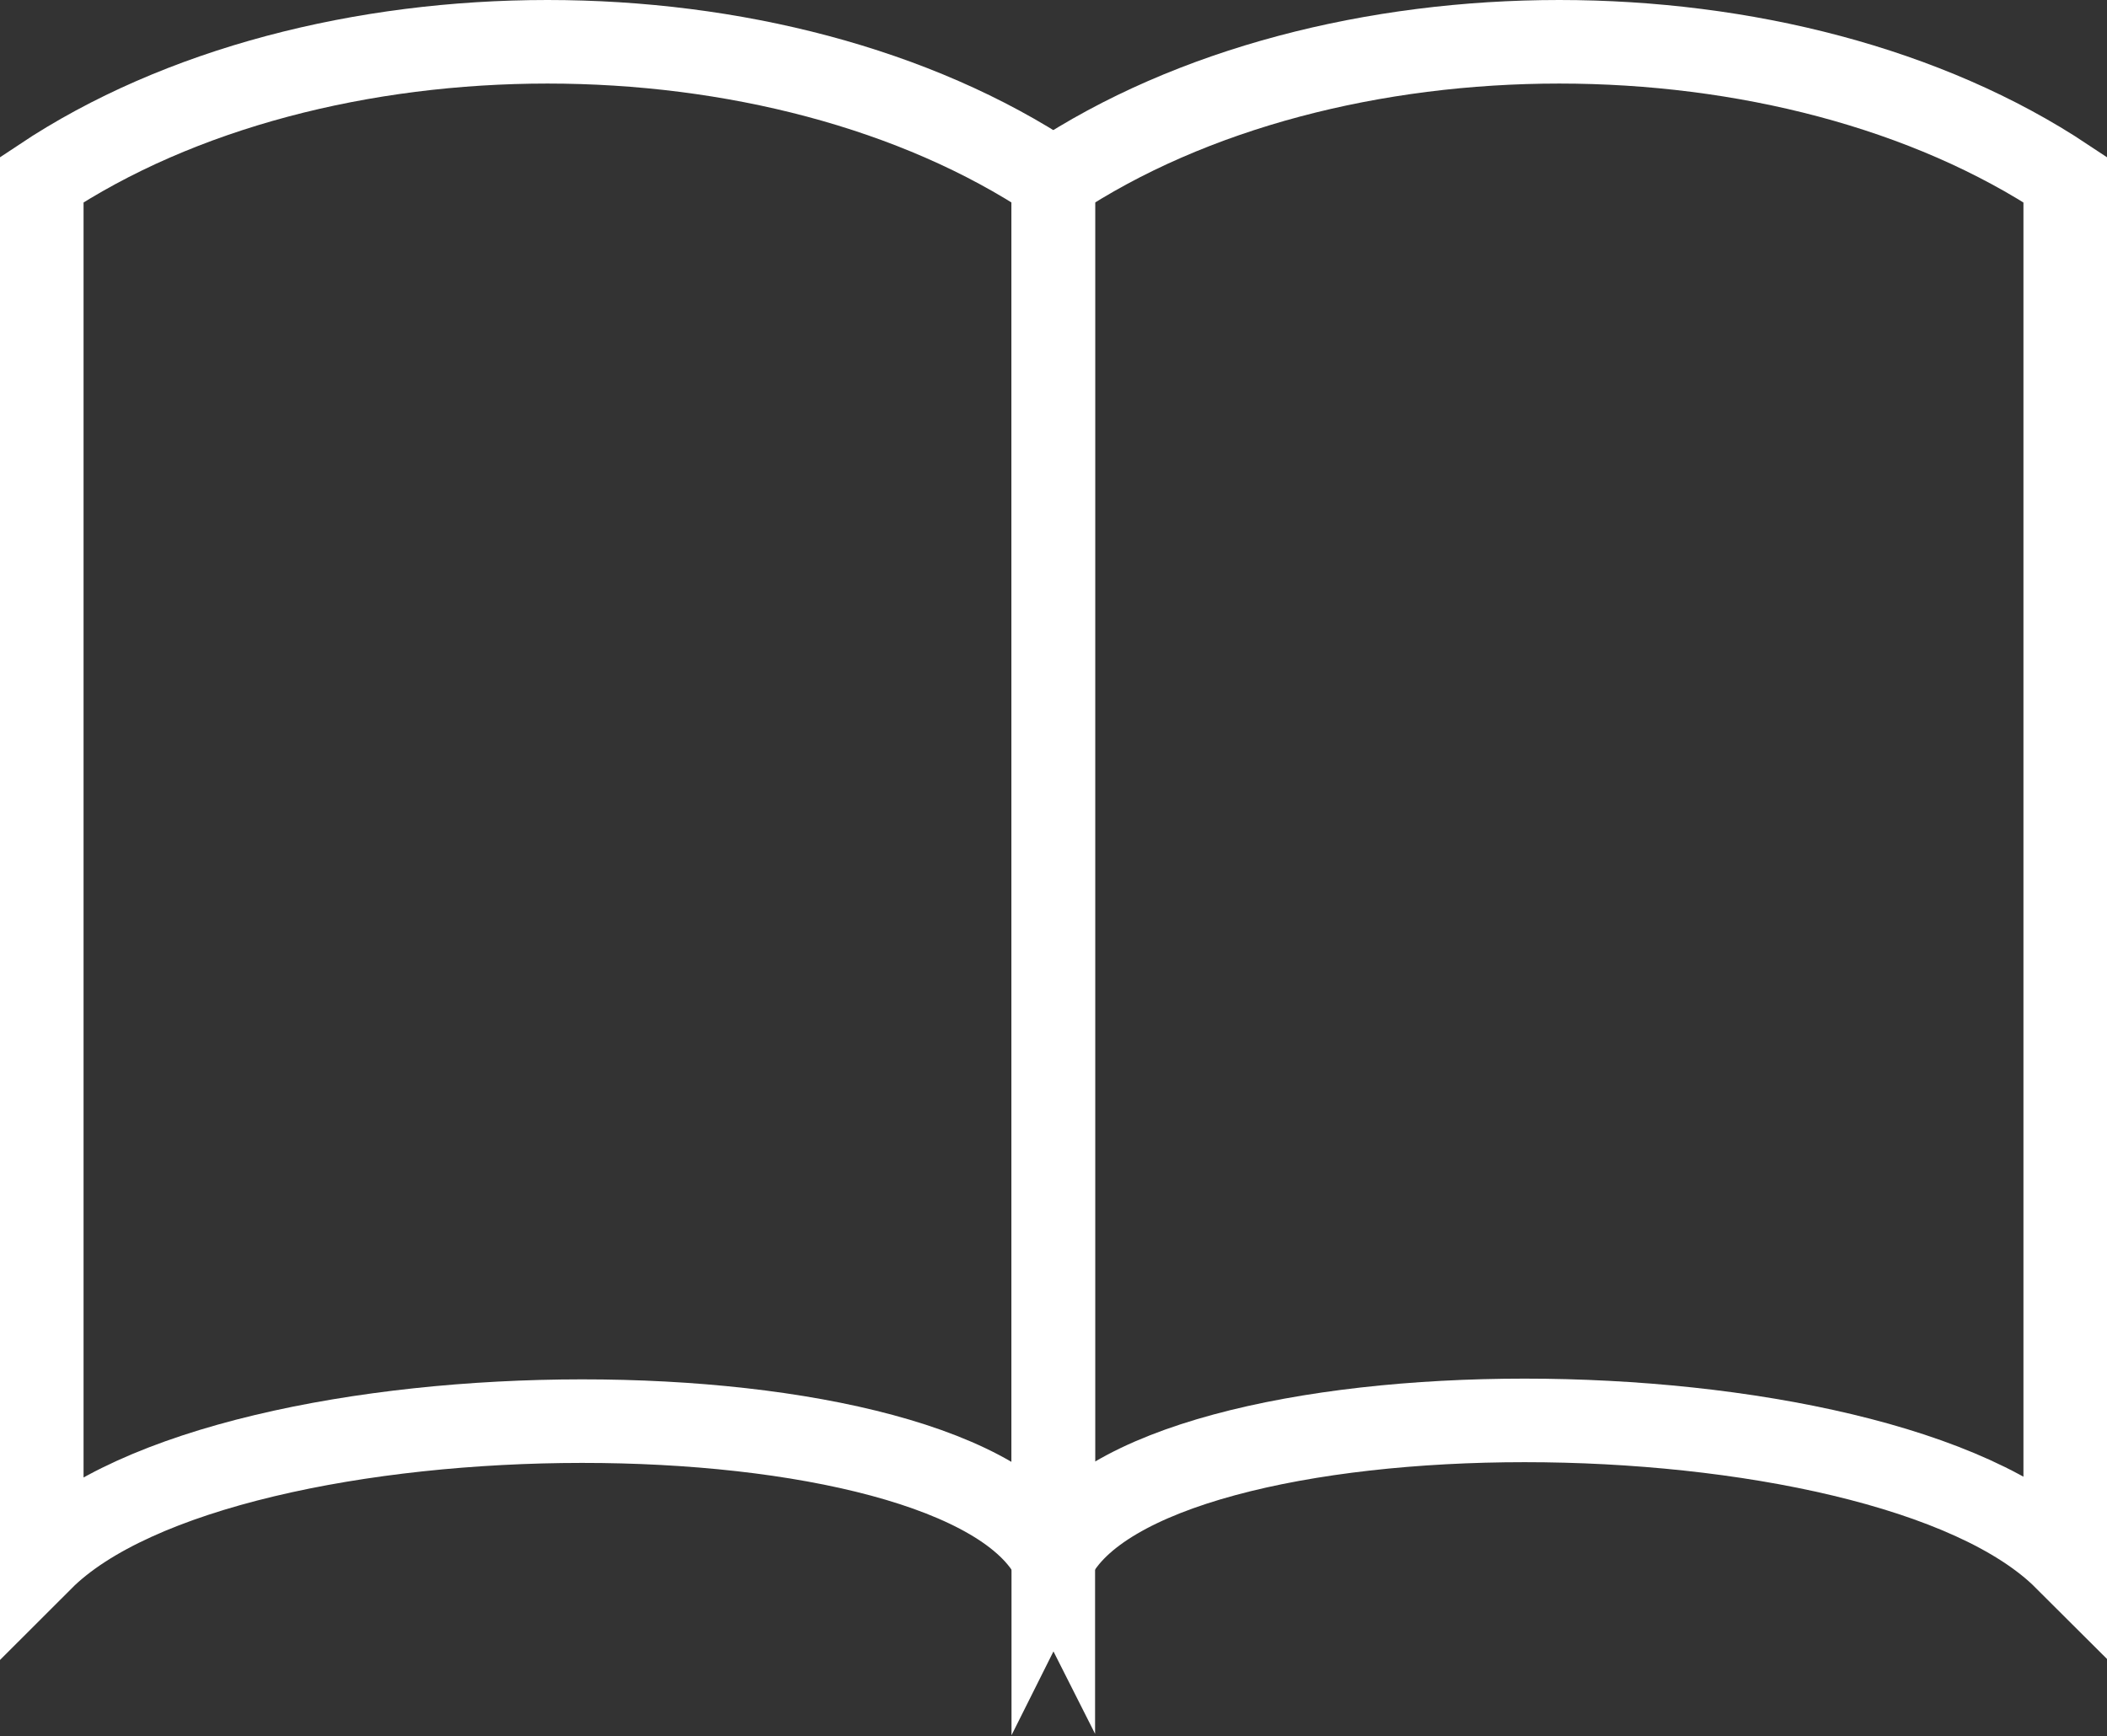 <svg xmlns="http://www.w3.org/2000/svg" viewBox="0 0 50.43 41.56"><rect x="0" y="0" width="50.43" height="41.56" fill="#333333" stroke="none"/><defs><style>.cls-1{fill:none;stroke:white;stroke-miterlimit:10;stroke-width:2px;}</style></defs><g id="Layer_2" data-name="Layer 2"><g id="Layer_1-2" data-name="Layer 1"><path class="cls-1" d="M49.43,4.3C42.82-.1,31.82-.1,25.21,4.3v33c2.2-4.4,19.81-4.4,24.22,0Z"/><path class="cls-1" d="M1,4.3C7.6-.1,18.61-.1,25.21,4.3v33C23,32.92,5.4,32.92,1,37.32Z"/></g></g></svg>